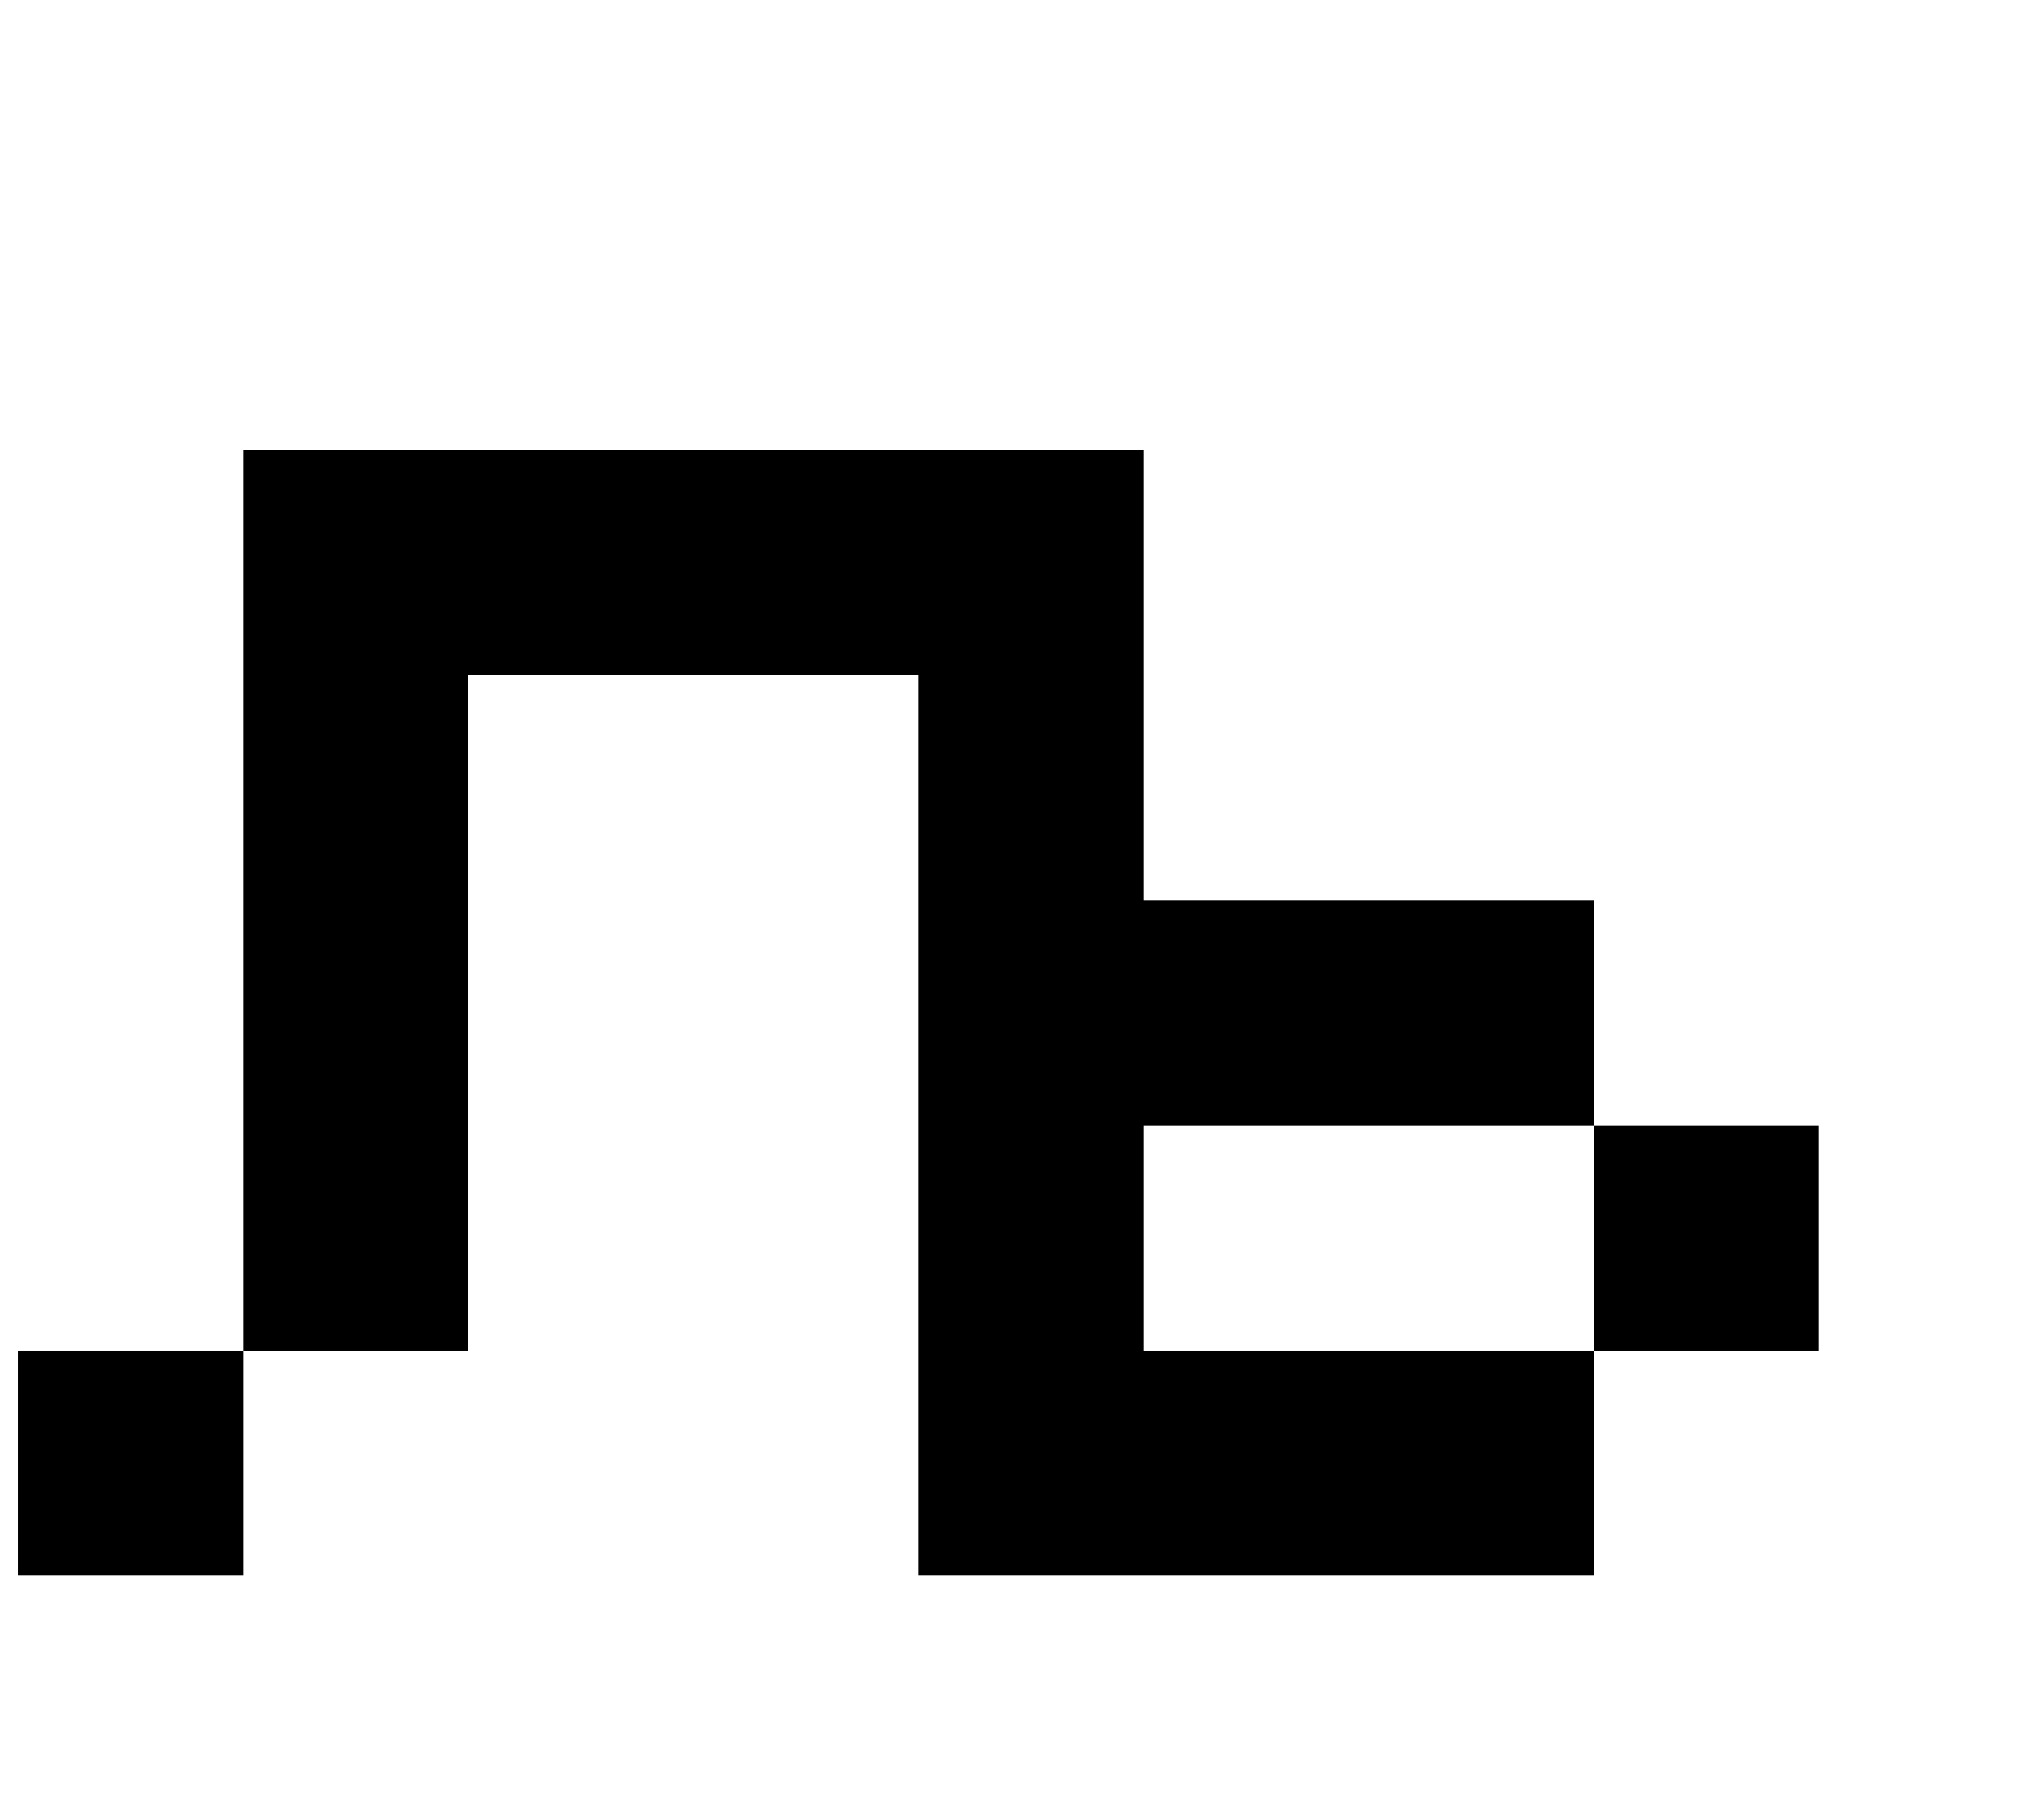 <?xml version="1.0" standalone="no"?>
<!DOCTYPE svg PUBLIC "-//W3C//DTD SVG 1.1//EN" "http://www.w3.org/Graphics/SVG/1.1/DTD/svg11.dtd" >
<svg xmlns="http://www.w3.org/2000/svg" xmlns:xlink="http://www.w3.org/1999/xlink" version="1.1" viewBox="-10 0 1135 1000">
   <path fill="currentColor"
d="M0 875v-125h125v125h-125zM750 750h125v-125h-125h-125v125h125zM750 875h-125h-125v-125v-125v-125v-125h-125h-125v125v125v125h-125v-125v-125v-125v-125h125h125h125h125v125v125h125h125v125h125v125h-125v125h-125z" />
</svg>
